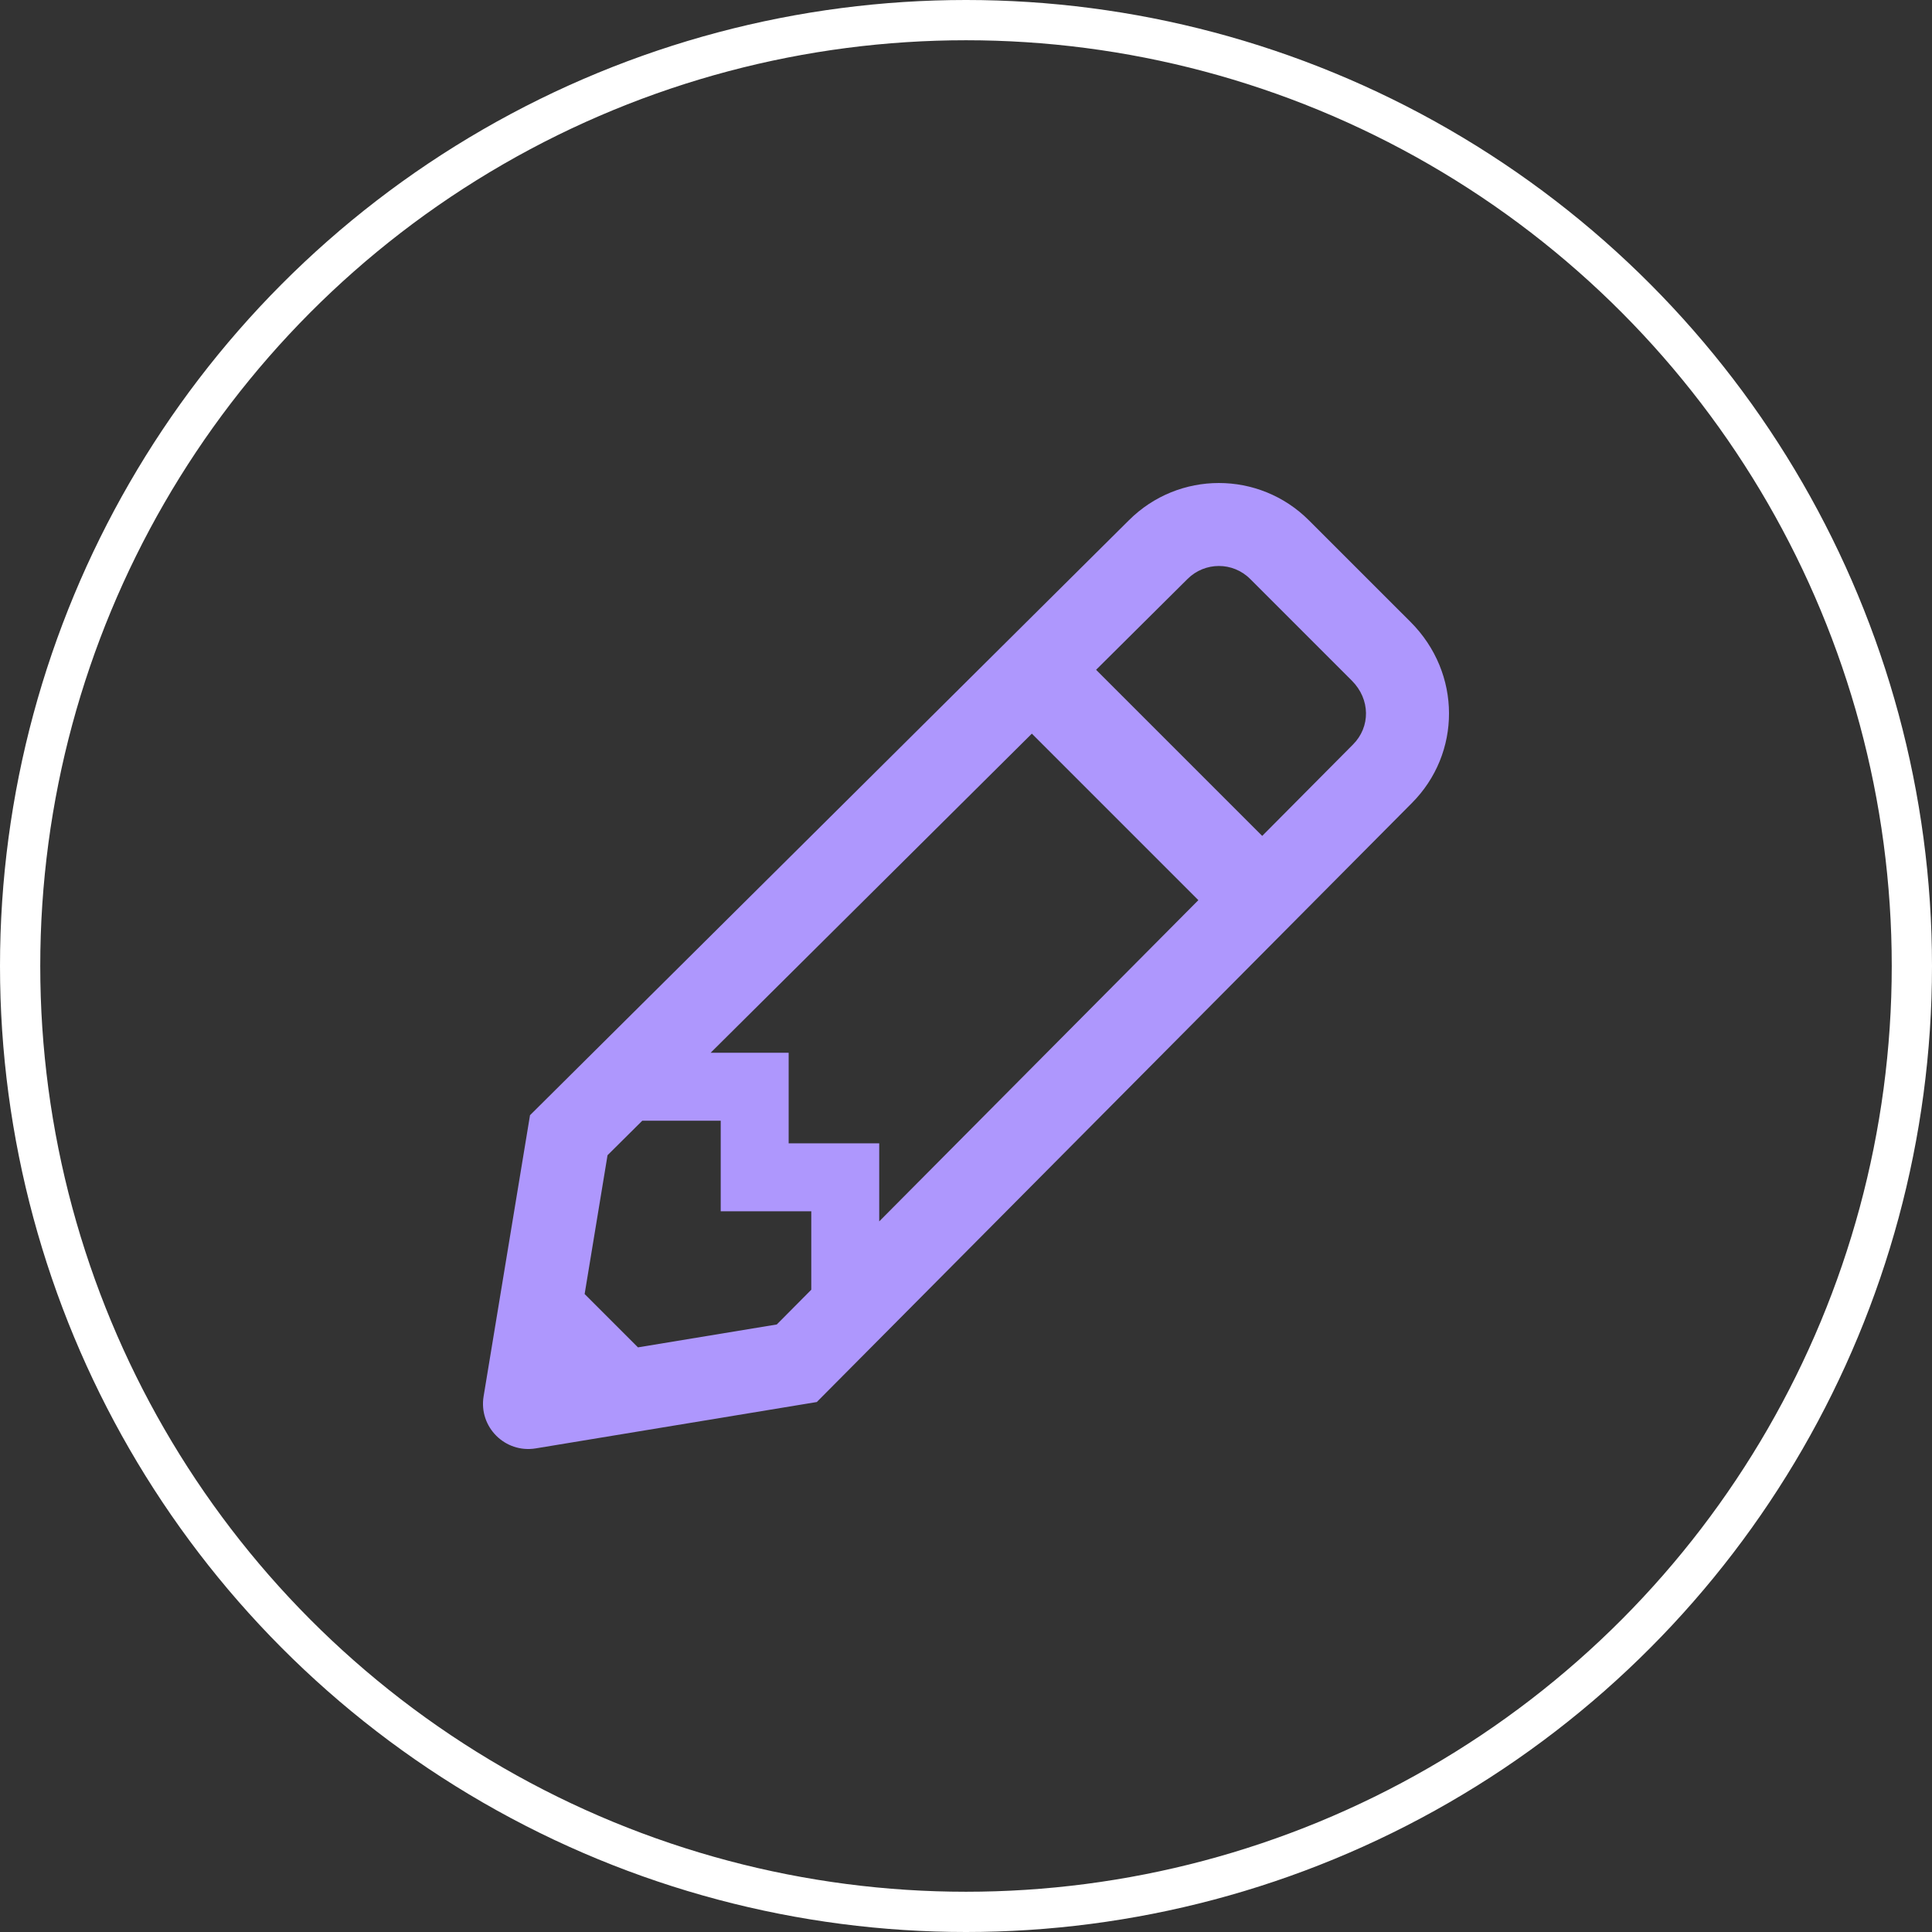 <svg width="48" height="48" viewBox="0 0 48 48" fill="none" xmlns="http://www.w3.org/2000/svg">
<rect x="0" y="0" width="48" height="48" fill="#333333" stroke="none"/>
<circle cx="24" cy="24" r="23.5" stroke="white"/>
<g clip-path="url(#clip0)">
<path d="M35.044 15.451L32.52 12.928C31.283 11.691 29.282 11.691 28.045 12.928L13.168 27.707L12.015 34.692C11.89 35.452 12.548 36.11 13.309 35.985L20.293 34.833L35.074 19.955C36.308 18.721 36.32 16.727 35.044 15.451V15.451ZM17.655 26.156L25.636 18.227L29.773 22.364L21.844 30.345V28.406H19.594V26.156H17.655ZM15.85 33.475L14.525 32.15L15.094 28.701L15.957 27.844H17.906V30.094H20.156V32.043L19.299 32.906L15.85 33.475V33.475ZM33.615 18.497L33.613 18.499L33.61 18.502L31.359 20.768L27.232 16.641L29.498 14.39L29.501 14.388L29.503 14.385C29.932 13.957 30.627 13.951 31.061 14.385L33.586 16.91C34.049 17.373 34.051 18.06 33.615 18.497V18.497Z" fill="#AE97FD"/>
</g>
<defs>
<clipPath id="clip0">
<rect width="24" height="24" fill="white" transform="translate(12 12)"/>
</clipPath>
</defs>
</svg>
